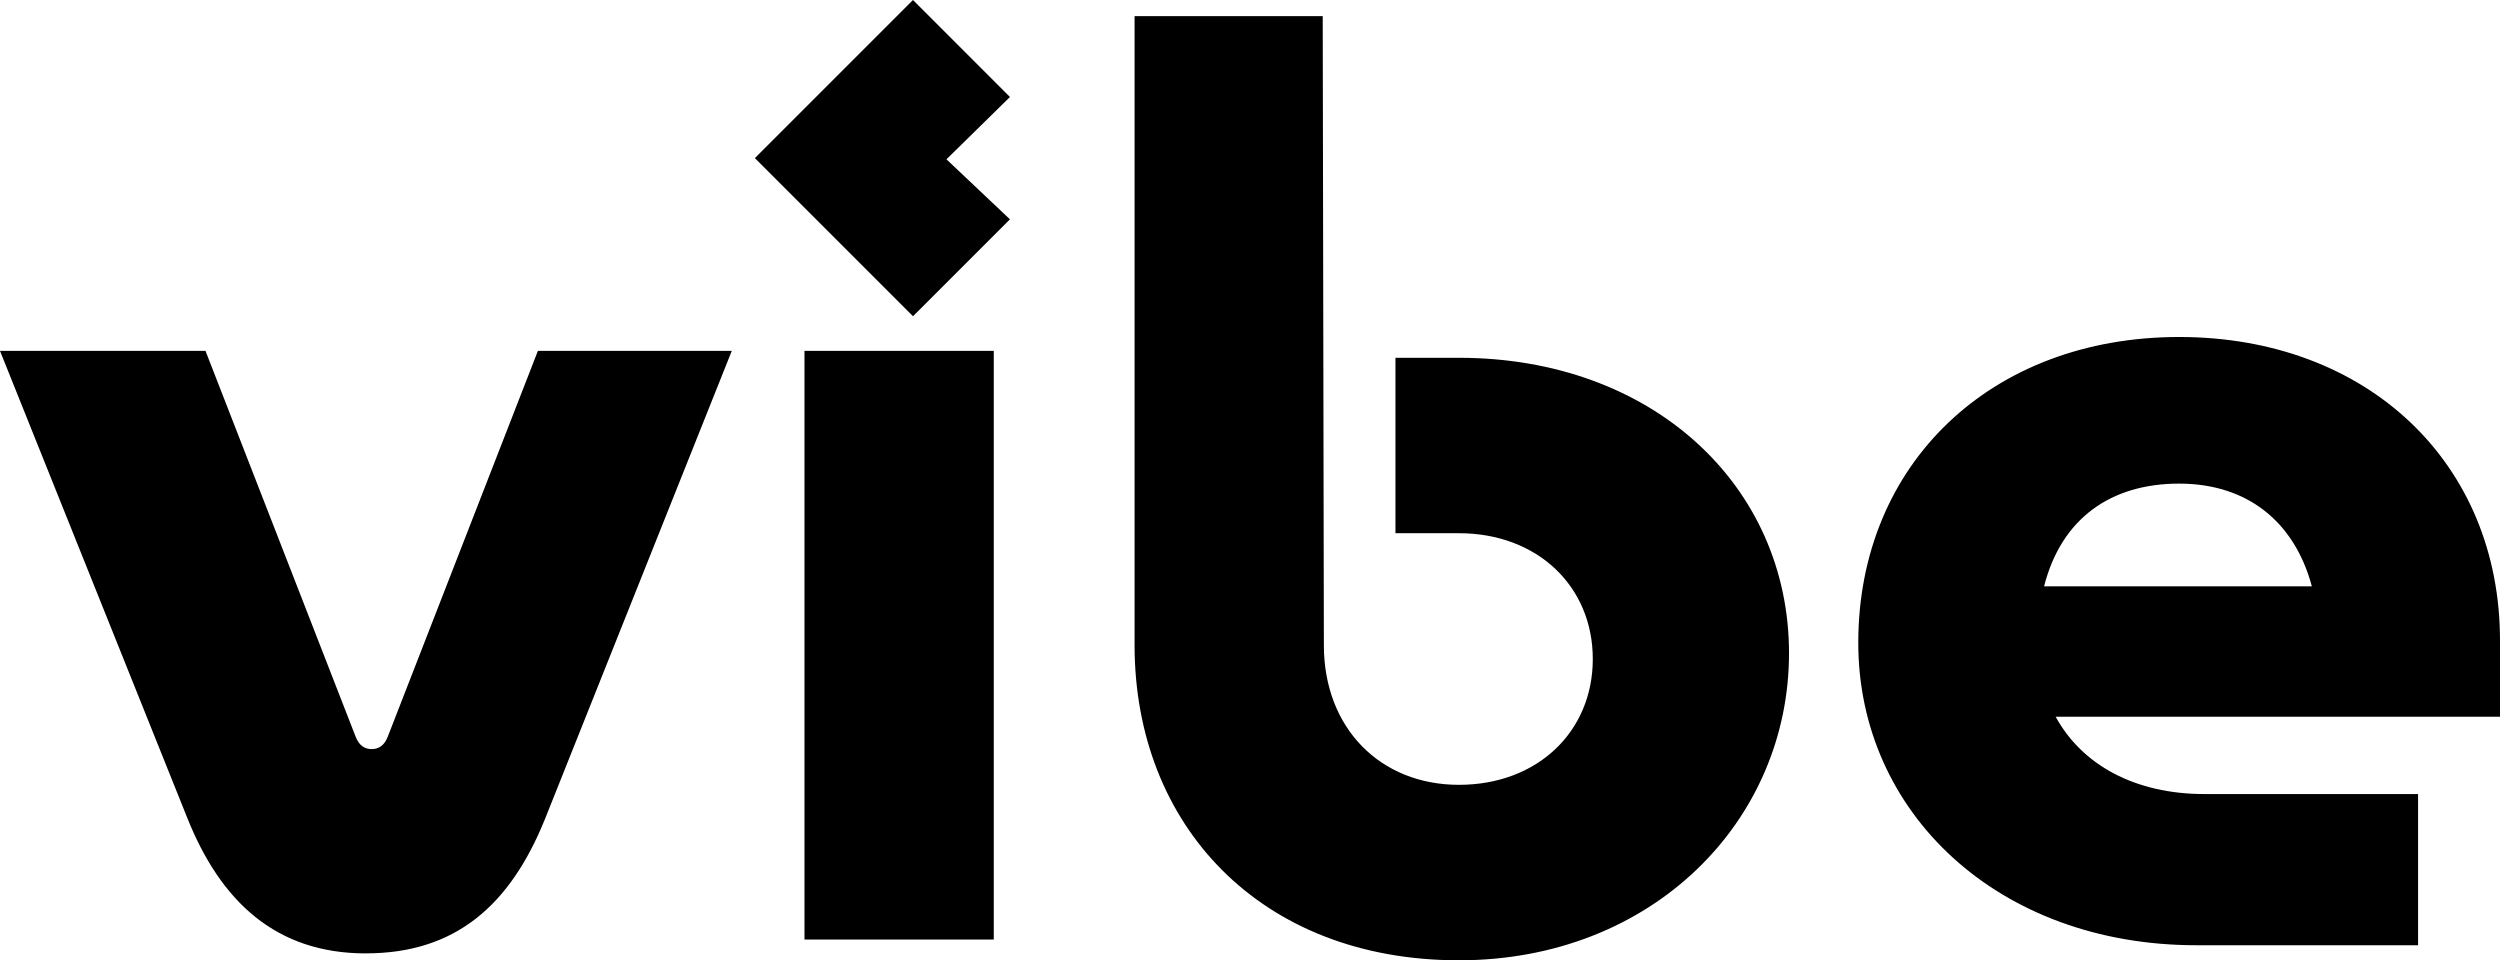 <?xml version="1.0" encoding="UTF-8"?>
<svg id="Ebene_2" data-name="Ebene 2" xmlns="http://www.w3.org/2000/svg" viewBox="0 0 609.37 234.07">
  <g id="Ebene_1-2" data-name="Ebene 1">
    <path d="M355.61,234.07c47.27,0,80.46-34.04,80.46-74.84s-33.2-72.02-80.46-72.02h-15.47v42.76h15.47c19.13,0,32.63,12.94,32.63,30.66s-13.5,30.67-32.63,30.67-32.92-13.79-32.92-34.04l-.28-153.33h-45.86v153.33c0,43.89,30.67,76.81,79.05,76.81M89.18,232.38c21.94,0,35.17-11.82,43.61-32.63l45.58-114.22h-47.26l-36.57,93.97c-.85,2.25-2.25,3.09-3.94,3.09s-3.09-.84-3.94-3.09l-36.57-93.97H0l45.58,113.66c8.16,20.54,21.66,33.2,43.61,33.2M196.09,229.01h46.14V85.53h-46.14v143.48ZM222.54,77.09l23.63-23.63-15.47-14.63,15.47-15.19L222.54,0l-38.54,38.54,38.54,38.54ZM535.38,230.41h54.02v-36.86h-52.05c-16.88,0-29.82-7.03-36.29-18.85h108.31v-18.57c0-43.33-32.35-73.99-78.21-73.99s-78.21,30.95-78.21,74.55c0,41.36,34.04,73.71,82.43,73.71M498.24,142.92c4.22-16.6,16.32-25.04,32.92-25.04s28.13,9.28,32.35,25.04h-65.27Z"/>
  </g>
</svg>